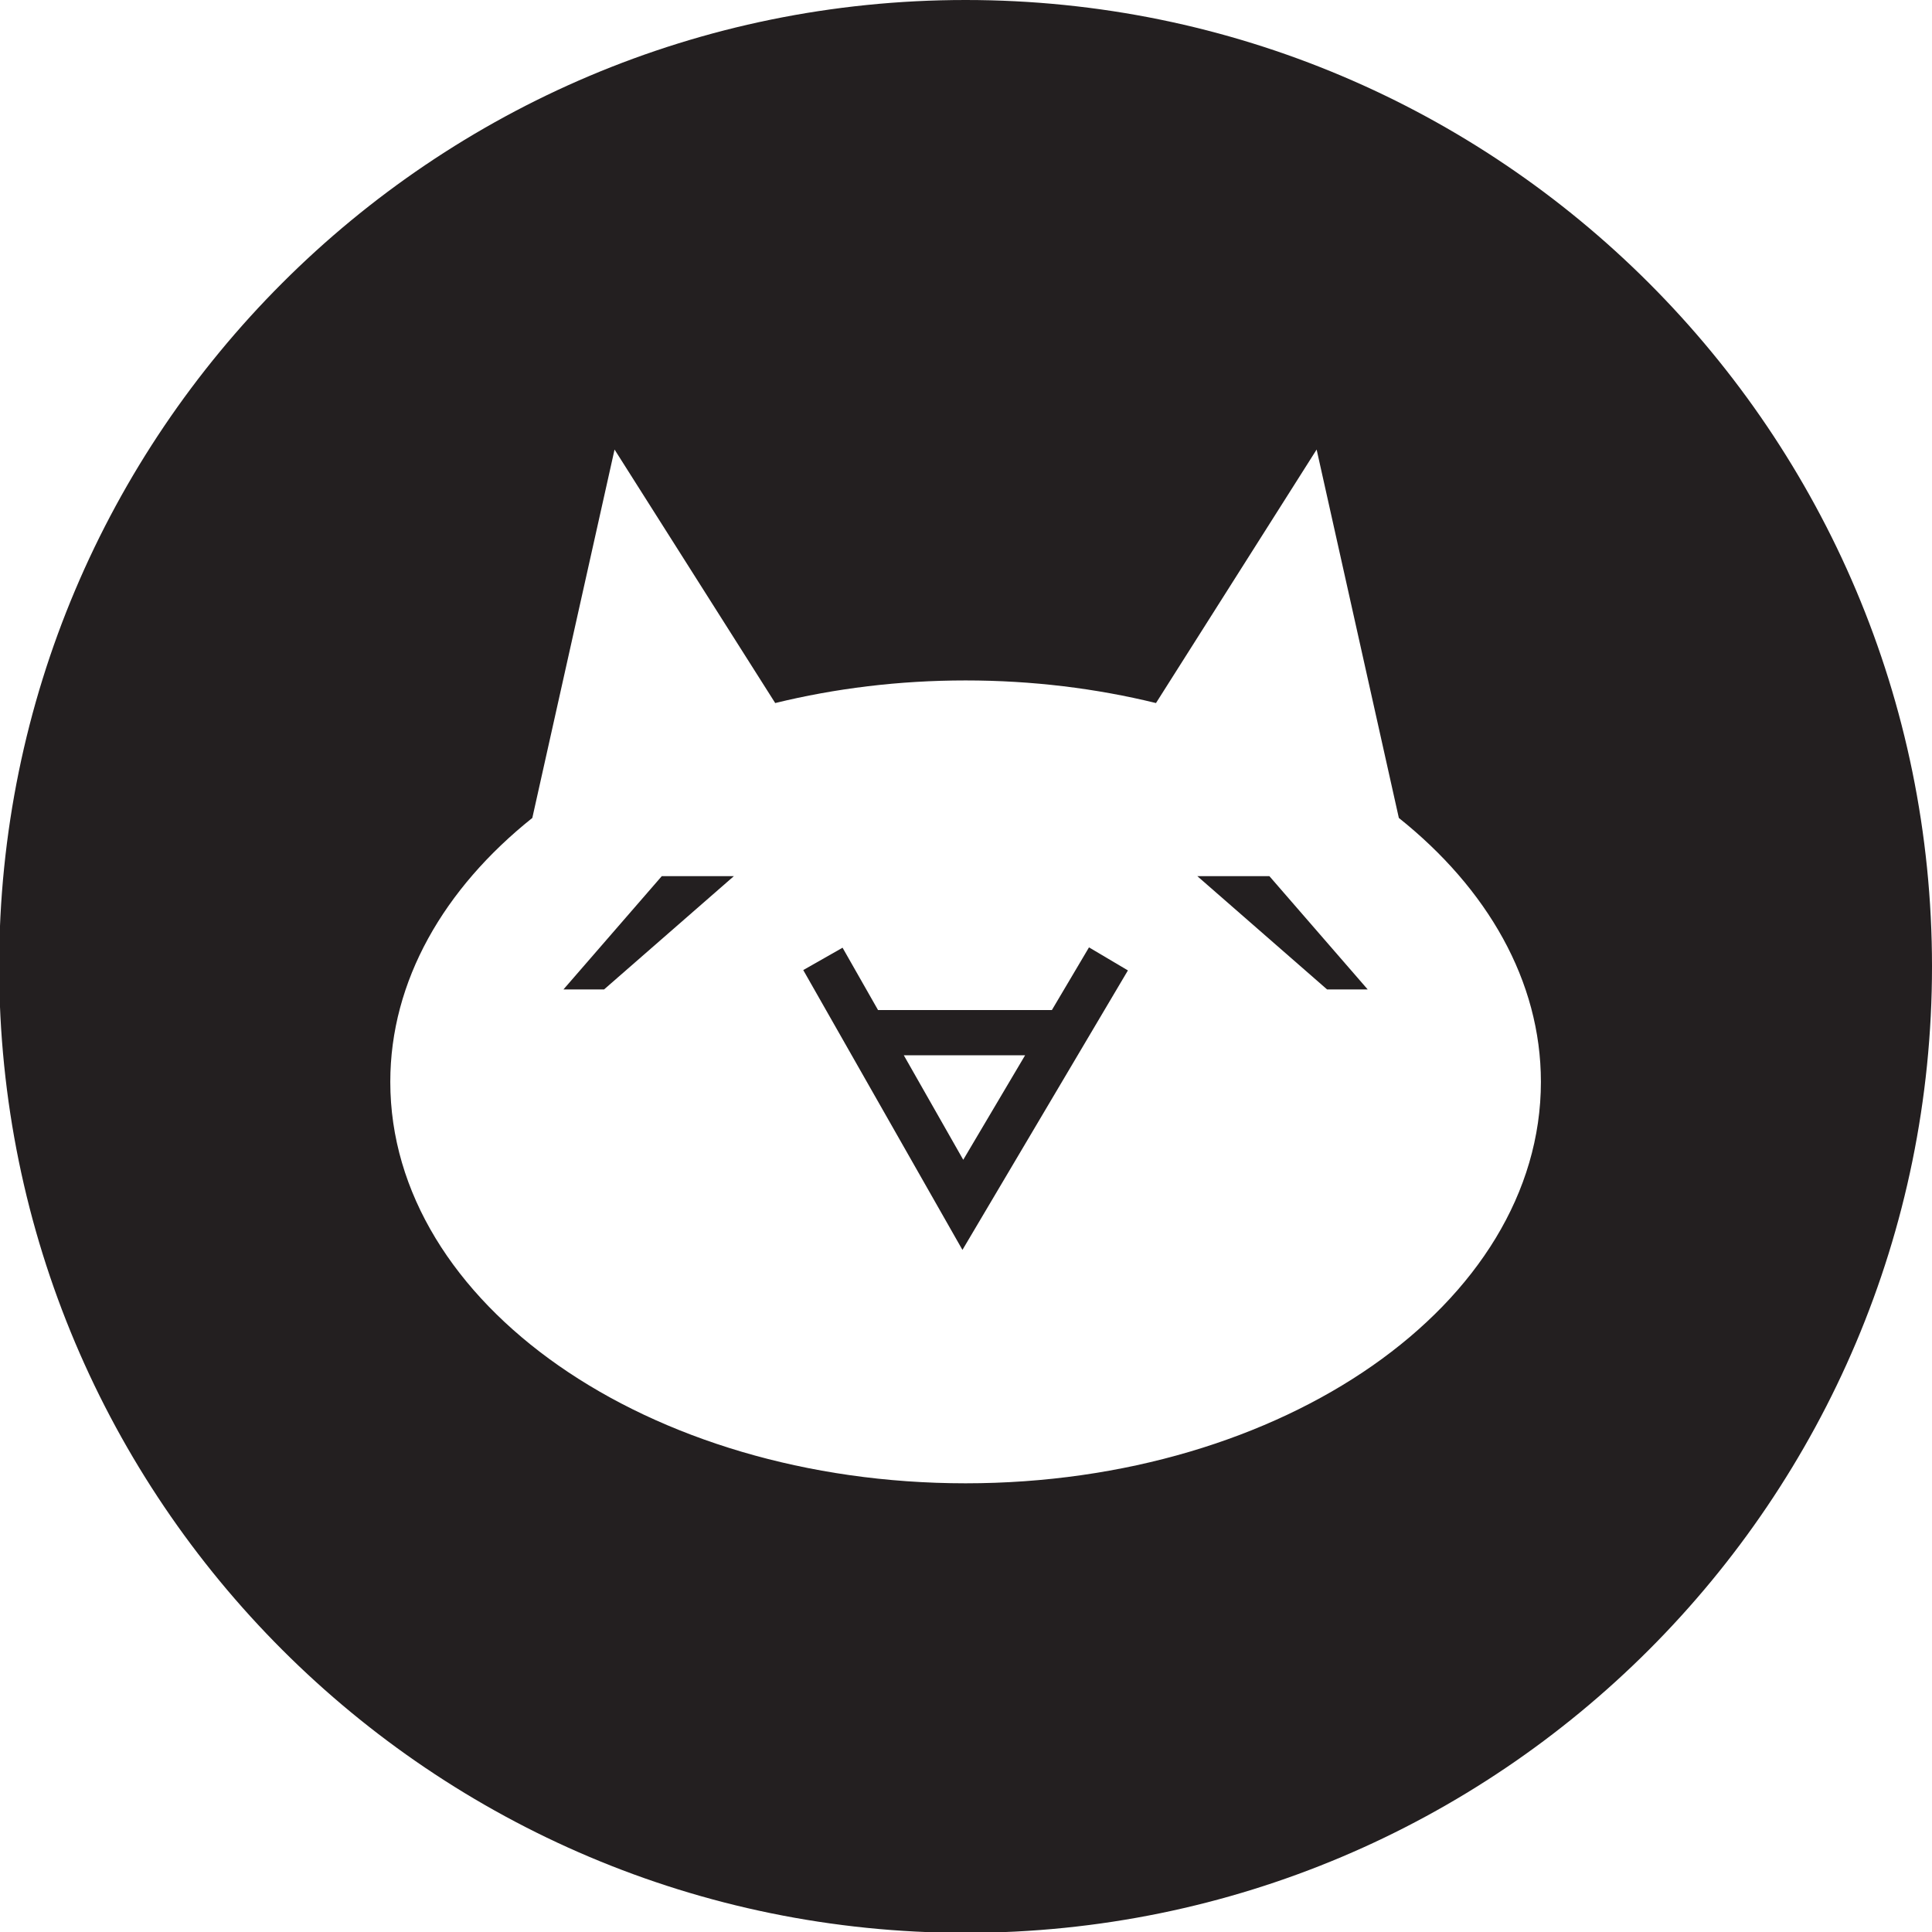 <?xml version="1.0" encoding="utf-8"?>
<svg version="1.1" id="Layer_1" xmlns="http://www.w3.org/2000/svg" xmlns:xlink="http://www.w3.org/1999/xlink" 
	 width="800px" height="800px" viewBox="0 0 226.777 226.777" enable-background="new 0 0 226.777 226.777"
	 xml:space="preserve">
<g>
	<polygon fill="#231F20" points="140.539,102.841 155.771,116.138 160.539,116.138 149,102.841 	"/>
	<path fill="#231F20" d="M123.471,118.558h-20.408l-4.163-7.316l-4.615,2.624l18.686,32.846l19.423-32.805l-4.568-2.705
		L123.471,118.558z M113.065,136.135l-6.978-12.268h14.24L113.065,136.135z"/>
	<polygon fill="#231F20" points="66.139,116.138 70.907,116.138 86.142,102.841 77.68,102.841 	"/>
	<path fill="#231F20" d="M113.339,0C50.689,0-0.099,50.788-0.099,113.438c0,62.649,50.788,113.438,113.438,113.438
		c62.649,0,113.438-50.789,113.438-113.438C226.777,50.788,175.988,0,113.339,0z M113.341,174.109
		c-37.296,0-67.529-21.096-67.529-47.12c0-11.862,6.3-22.696,16.671-30.98l9.653-43.242l18.858,29.756
		c6.997-1.714,14.512-2.654,22.347-2.654c7.833,0,15.351,0.94,22.348,2.654l18.856-29.756l9.65,43.242
		c10.374,8.284,16.675,19.118,16.675,30.98C180.87,153.013,150.635,174.109,113.341,174.109z"/>
</g>
</svg>